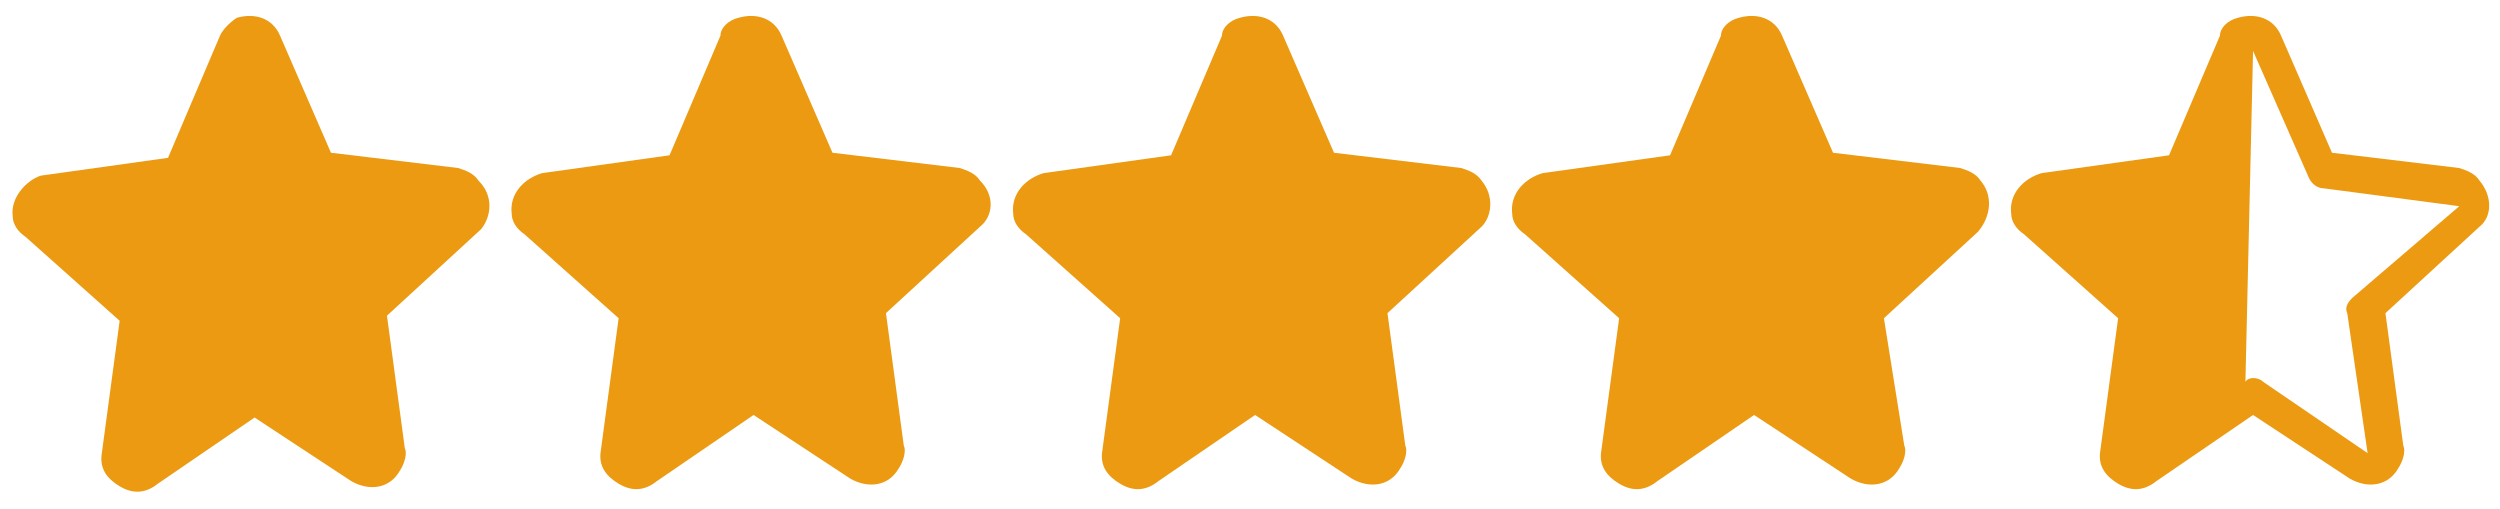 <?xml version="1.0" encoding="utf-8"?>
<!-- Generator: Adobe Illustrator 24.3.0, SVG Export Plug-In . SVG Version: 6.00 Build 0)  -->
<svg version="1.1" id="Layer_1" xmlns="http://www.w3.org/2000/svg" xmlns:xlink="http://www.w3.org/1999/xlink" x="0px" y="0px"
	 viewBox="0 0 98.2 20" style="enable-background:new 0 0 98.2 20;" xml:space="preserve">
<style type="text/css">
	.st0{fill:#EB9A11;}
</style>
<g>
	<g>
		<g>
			<path class="st0" d="M58.2,7.1c-0.2-0.3-0.5-0.4-0.8-0.5l0,0l-5-0.6l-2-4.6c-0.3-0.7-1-0.9-1.7-0.7C48.3,0.8,48,1.1,48,1.4
				l-2,4.7l-5,0.7c-0.7,0.2-1.3,0.8-1.2,1.6c0,0.3,0.2,0.6,0.5,0.8l3.7,3.3l-0.7,5.2c-0.1,0.6,0.2,1,0.7,1.3s1,0.3,1.5-0.1l3.8-2.6
				l3.8,2.5c0.7,0.4,1.5,0.3,1.9-0.4c0.2-0.3,0.3-0.7,0.2-0.9l-0.7-5.2l3.7-3.4C58.6,8.5,58.7,7.7,58.2,7.1z"/>
		</g>
	</g>
</g>
<g>
	<g>
		<g>
			<path class="st0" d="M38.5,7.1c-0.2-0.3-0.5-0.4-0.8-0.5l0,0l-5-0.6l-2-4.6c-0.3-0.7-1-0.9-1.7-0.7c-0.4,0.1-0.7,0.4-0.7,0.7
				l-2,4.7l-5,0.7C20.6,7,20,7.6,20.1,8.4c0,0.3,0.2,0.6,0.5,0.8l3.7,3.3l-0.7,5.2c-0.1,0.6,0.2,1,0.7,1.3s1,0.3,1.5-0.1l3.8-2.6
				l3.8,2.5c0.7,0.4,1.5,0.3,1.9-0.4c0.2-0.3,0.3-0.7,0.2-0.9l-0.7-5.2l3.7-3.4C39,8.5,39.1,7.7,38.5,7.1z"/>
		</g>
	</g>
</g>
<g>
	<g>
		<g>
			<path class="st0" d="M18.8,7.1c-0.2-0.3-0.5-0.4-0.8-0.5l0,0L13,6l-2-4.6c-0.3-0.7-1-0.9-1.7-0.7C9,0.9,8.7,1.2,8.6,1.5l-2,4.7
				l-5,0.7C1,7.1,0.4,7.8,0.5,8.5c0,0.3,0.2,0.6,0.5,0.8l3.7,3.3L4,17.8c-0.1,0.6,0.2,1,0.7,1.3s1,0.3,1.5-0.1l3.8-2.6l3.8,2.5
				c0.7,0.4,1.5,0.3,1.9-0.4c0.2-0.3,0.3-0.7,0.2-0.9l-0.7-5.2L18.9,9C19.3,8.5,19.4,7.7,18.8,7.1z M9.9,2.1L9.9,2.1"/>
		</g>
	</g>
</g>
<g>
	<g>
		<g>
			<path class="st0" d="M77.8,7.1c-0.2-0.3-0.5-0.4-0.8-0.5l0,0L72,6l-2-4.6c-0.3-0.7-1-0.9-1.7-0.7c-0.4,0.1-0.7,0.4-0.7,0.7
				l-2,4.7l-5,0.7c-0.7,0.2-1.3,0.8-1.2,1.6c0,0.3,0.2,0.6,0.5,0.8l3.7,3.3l-0.7,5.2c-0.1,0.6,0.2,1,0.7,1.3s1,0.3,1.5-0.1l3.8-2.6
				l3.8,2.5c0.7,0.4,1.5,0.3,1.9-0.4c0.2-0.3,0.3-0.7,0.2-0.9l-0.8-5l3.7-3.4C78.2,8.5,78.3,7.7,77.8,7.1z"/>
		</g>
	</g>
</g>
<g>
	<g>
		<g>
			<path class="st0" d="M97.4,7.1c-0.2-0.3-0.5-0.4-0.8-0.5l0,0l-5-0.6l-2-4.6c-0.3-0.7-1-0.9-1.7-0.7c-0.4,0.1-0.7,0.4-0.7,0.7
				l-2,4.7l-5,0.7C79.5,7,78.9,7.6,79,8.4c0,0.3,0.2,0.6,0.5,0.8l3.7,3.3l-0.7,5.2c-0.1,0.6,0.2,1,0.7,1.3s1,0.3,1.5-0.1l3.8-2.6
				l3.8,2.5c0.7,0.4,1.5,0.3,1.9-0.4c0.2-0.3,0.3-0.7,0.2-0.9l-0.7-5.2l3.7-3.4C97.9,8.5,97.9,7.7,97.4,7.1z M88.5,2L88.5,2l2.2,5
				c0.1,0.2,0.3,0.4,0.6,0.4l5.3,0.7l-4.2,3.6c-0.2,0.2-0.3,0.4-0.2,0.6l0.8,5.5L88.9,15c-0.2-0.2-0.6-0.2-0.7,0"/>
		</g>
	</g>
</g>
</svg>

